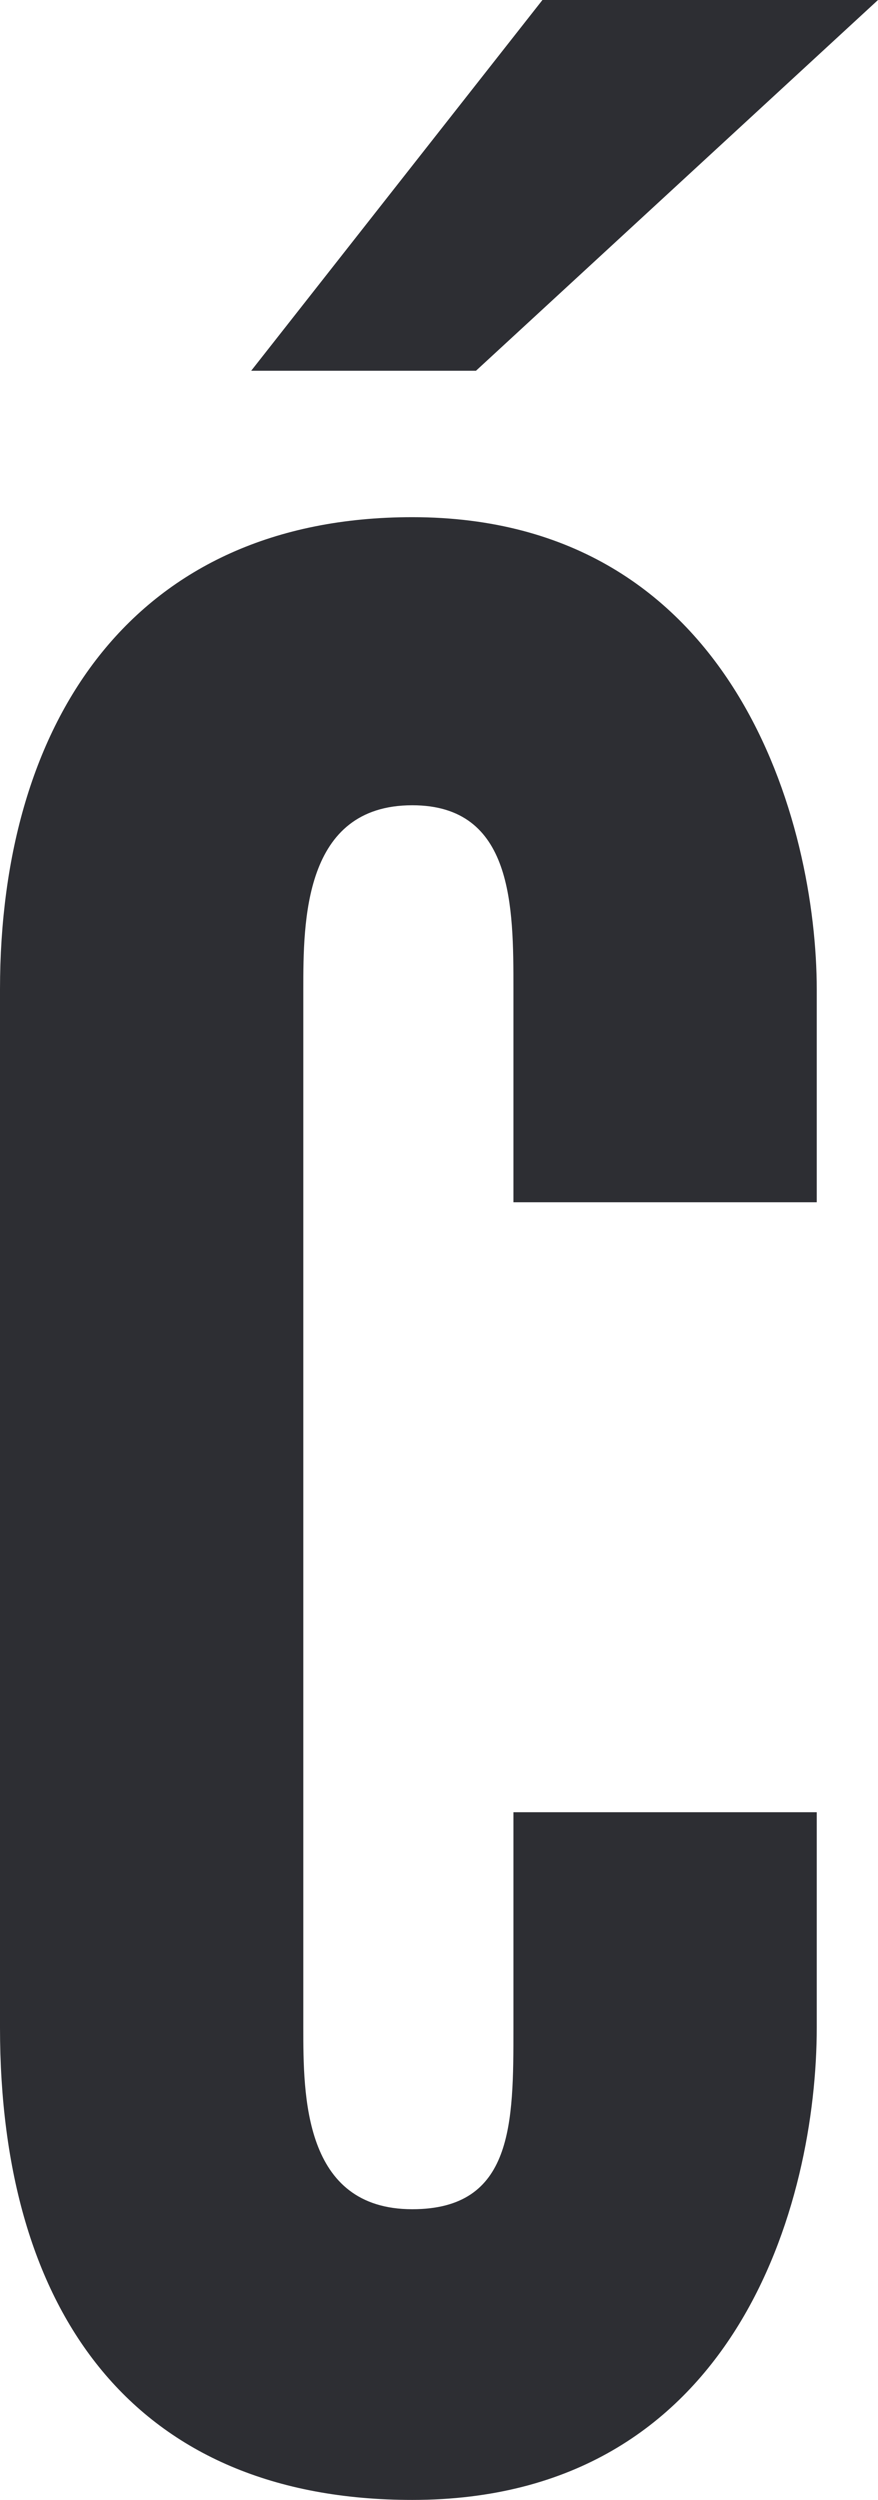 <?xml version="1.0" encoding="UTF-8"?><svg id="Layer_1" xmlns="http://www.w3.org/2000/svg" viewBox="0 0 53.9 153.33"><defs><style>.cls-1{fill:#2d2e33;}</style></defs><path class="cls-1" d="M25.31,153.33c-17.03,0-25.31-11.46-25.31-28.97v-63.67c0-16.55,8.28-28.97,25.31-28.97,19.9,0,24.83,18.94,24.83,28.97v13.05h-18.62v-13.05c0-5.09,0-11.3-6.21-11.3-6.69,0-6.69,7.16-6.69,11.3v63.67c0,4.14,0,11.14,6.69,11.14,6.21,0,6.21-5.25,6.21-11.14v-13.21h18.62v13.21c0,10.67-4.93,28.97-24.83,28.97Z"/><polygon class="cls-1" points="53.9 0 29.22 22.74 15.42 22.74 33.3 0 53.9 0"/></svg>